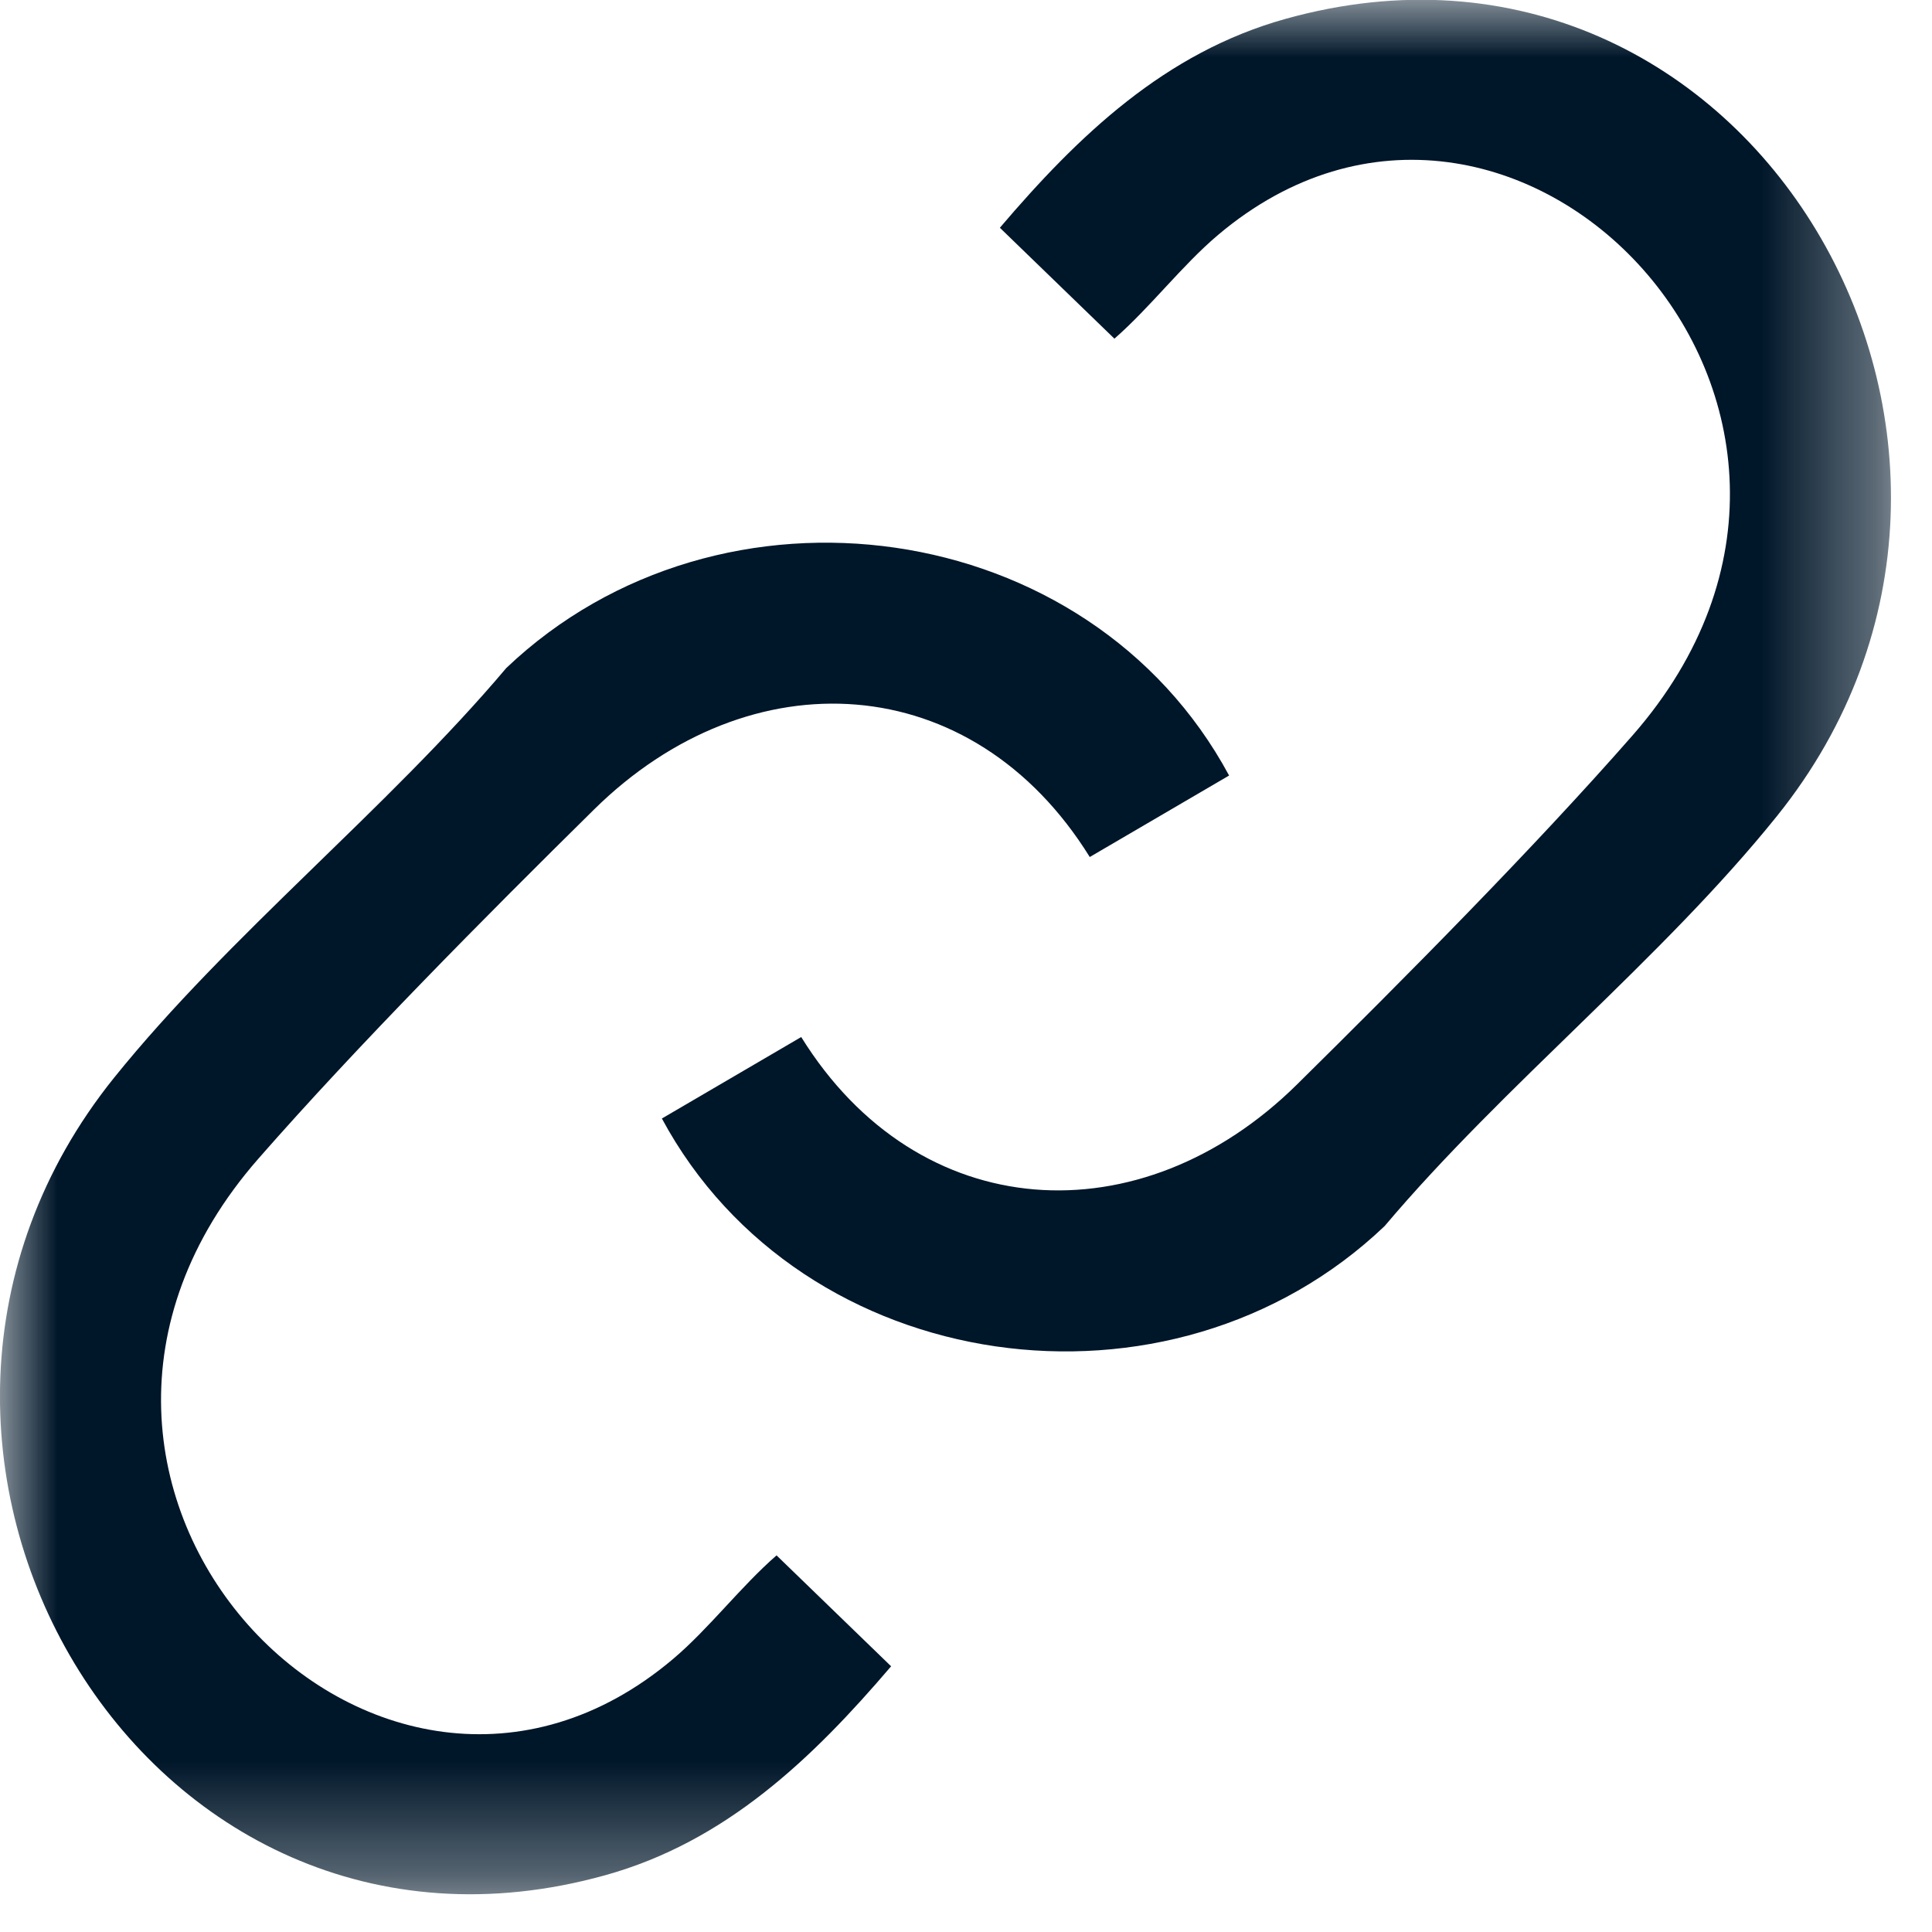 <svg width="17" height="17" viewBox="0 0 17 17" fill="none" xmlns="http://www.w3.org/2000/svg">
<mask id="mask0_703_763" style="mask-type:luminance" maskUnits="userSpaceOnUse" x="0" y="0" width="17" height="17">
<path d="M16.639 0H0V16.667H16.639V0Z" fill="white"/>
</mask>
<g mask="url(#mask0_703_763)">
<path d="M5.824 9.842L7.05 9.125C8.082 10.789 10.039 10.898 11.413 9.542C12.361 8.606 13.494 7.465 14.366 6.47C16.878 3.6 13.313 -0.126 10.717 2.068C10.401 2.335 10.121 2.705 9.806 2.98L8.798 2.004C9.489 1.193 10.252 0.461 11.312 0.166C15.393 -0.973 18.248 3.936 15.634 7.183C14.627 8.435 13.23 9.549 12.184 10.788C10.302 12.583 7.057 12.132 5.824 9.842Z" fill="#001629"/>
<path d="M10.815 6.824L9.589 7.541C8.557 5.877 6.6 5.768 5.226 7.124C4.277 8.06 3.145 9.2 2.273 10.196C-0.239 13.066 3.325 16.792 5.922 14.598C6.238 14.331 6.517 13.961 6.833 13.686L7.841 14.662C7.149 15.473 6.387 16.205 5.327 16.5C1.246 17.639 -1.609 12.73 1.004 9.483C2.012 8.231 3.409 7.117 4.455 5.878C6.339 4.085 9.582 4.533 10.815 6.824Z" fill="#001629"/>
</g>
</svg>
